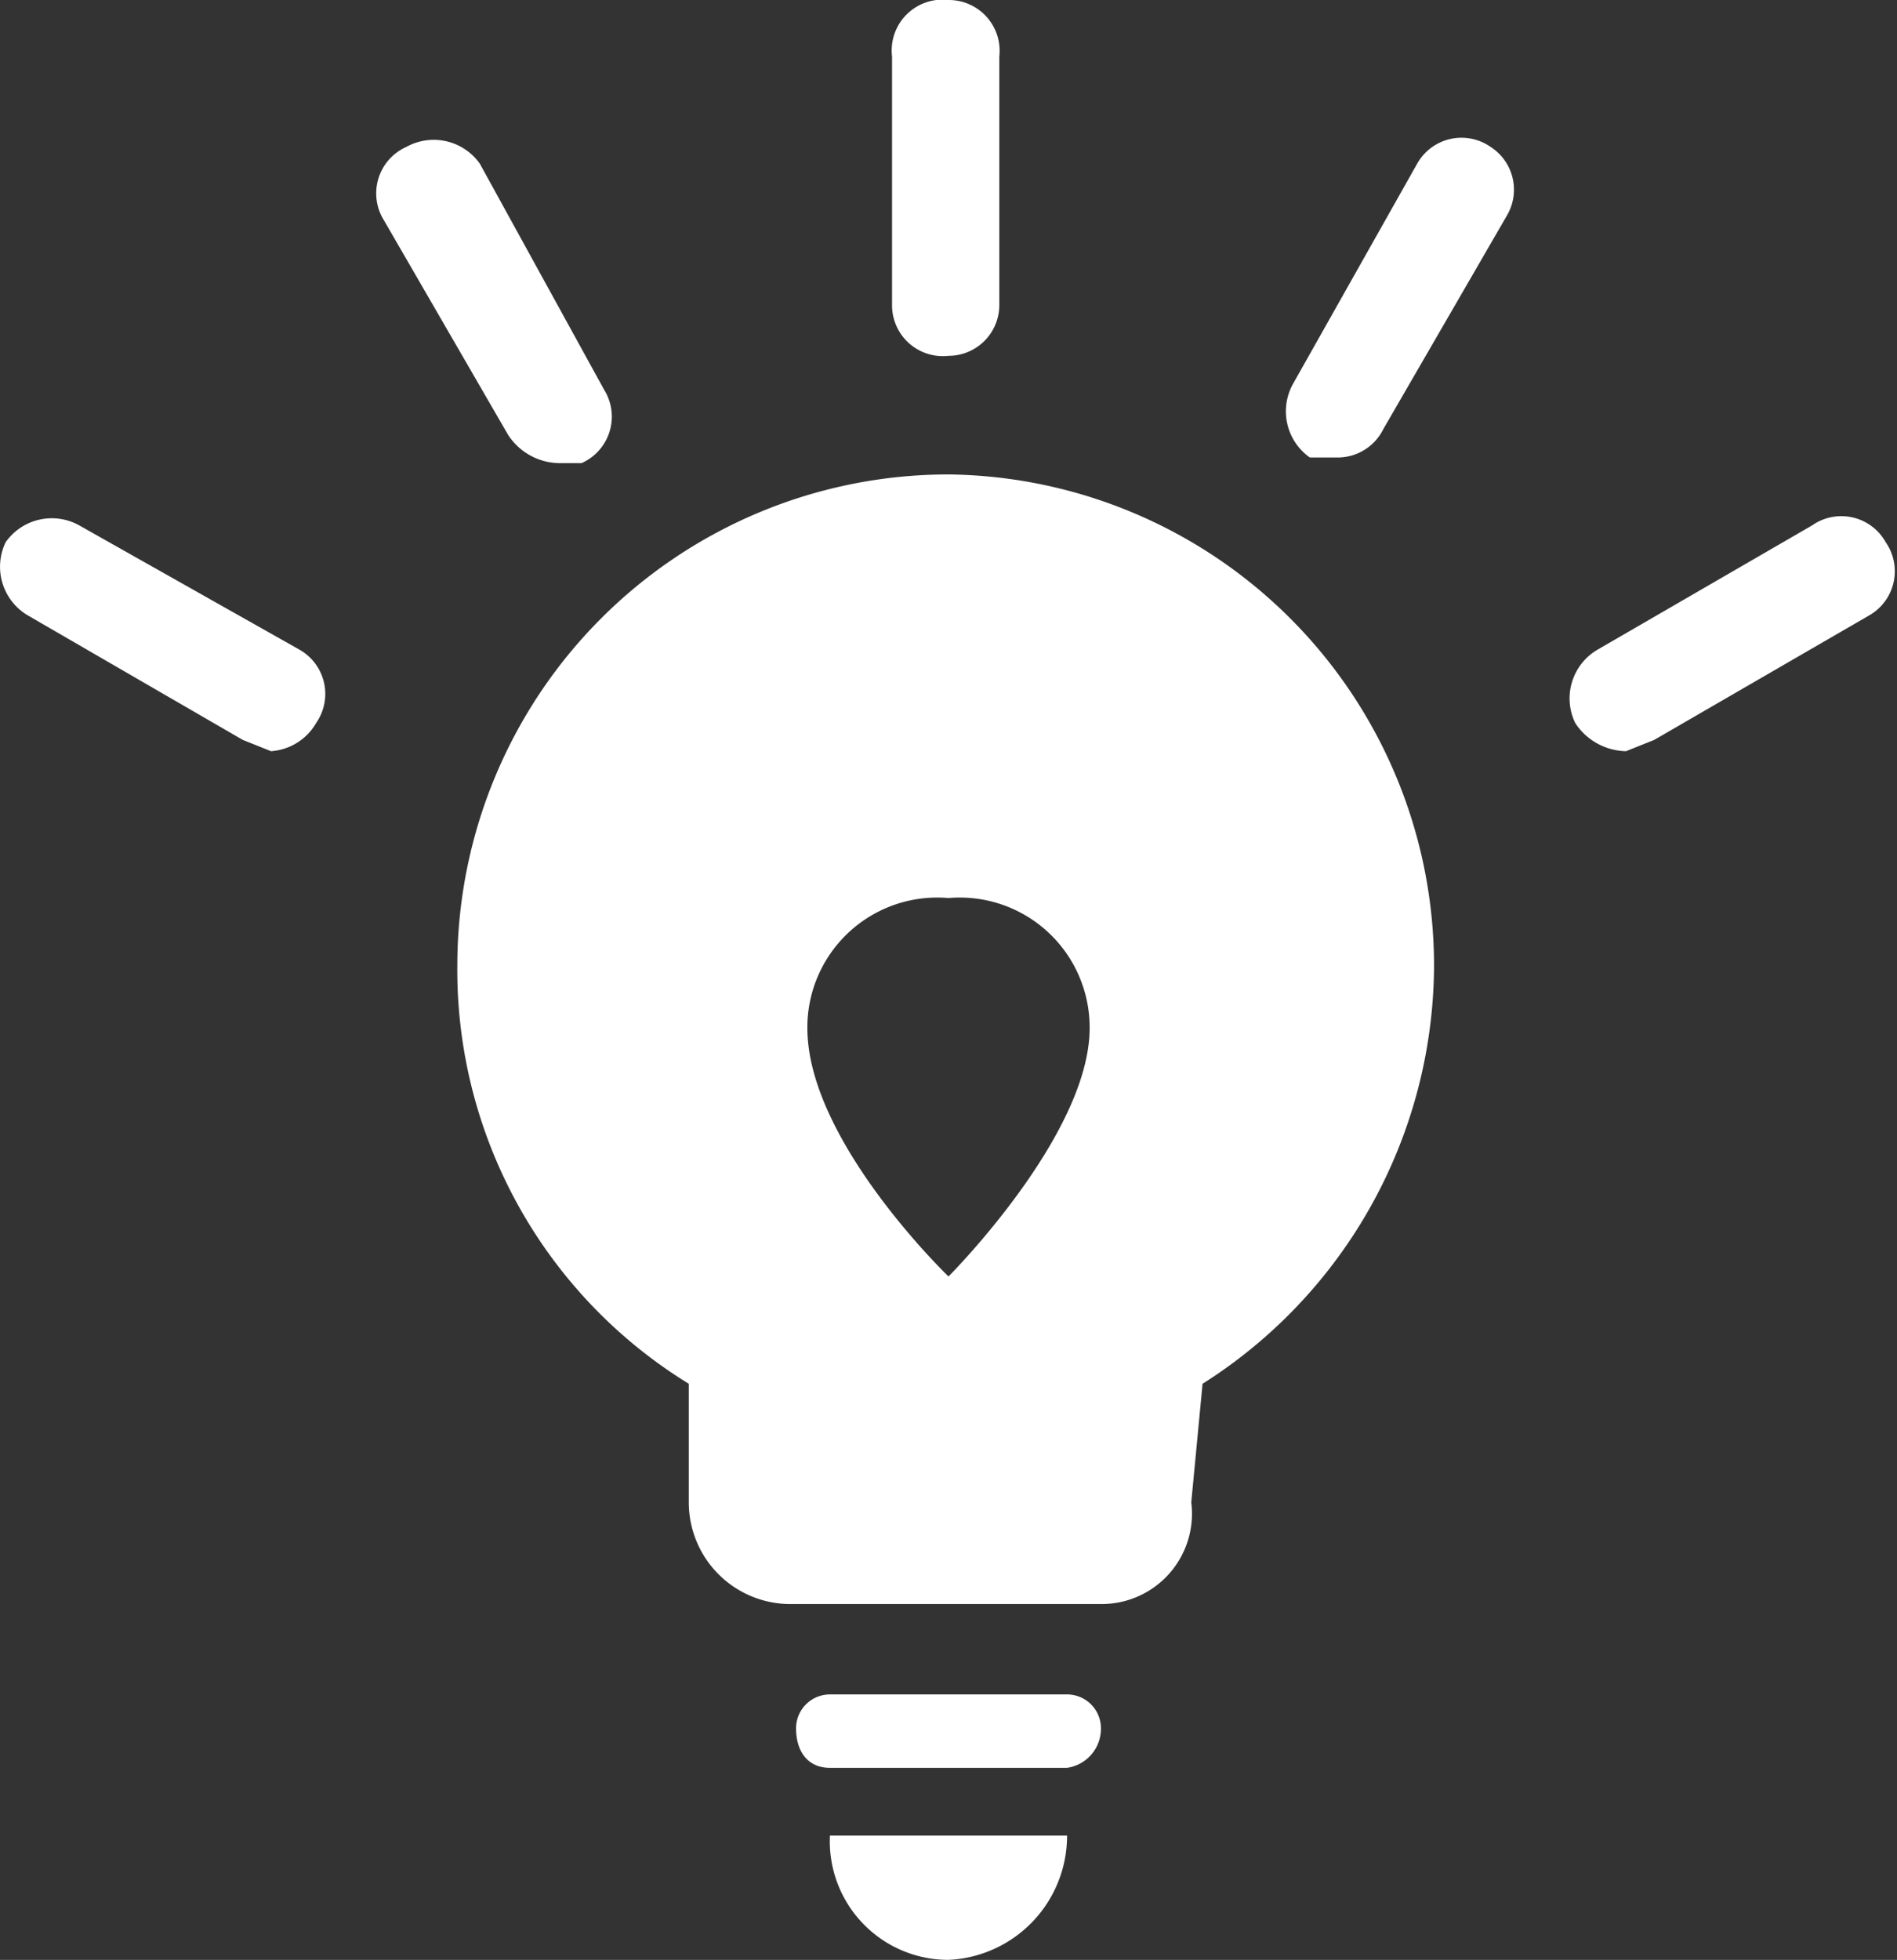 <svg id="レイヤー_1" data-name="レイヤー 1" xmlns="http://www.w3.org/2000/svg" width="33.6" height="34.7" viewBox="0 0 33.6 34.7"><rect x="0" y="0" width="33.6" height="34.7" fill="#333333" stroke="none"/><defs><style>.cls-1{fill:#fff;}</style></defs><path class="cls-1" d="M16.8,8.4a8.7,8.7,0,0,0-8.7,8.7,8.6,8.6,0,0,0,4.1,7.4v2.1a1.8,1.8,0,0,0,1.8,1.8h5.5a1.6,1.6,0,0,0,1.6-1.8l.2-2.1a8.8,8.8,0,0,0,4.1-7.4A8.7,8.7,0,0,0,16.8,8.4Zm0,14.2s-2.5-2.4-2.5-4.4a2.3,2.3,0,0,1,2.5-2.3,2.3,2.3,0,0,1,2.5,2.3C19.3,20.1,16.8,22.6,16.8,22.6Z"/><path class="cls-1" d="M16.8,34.7a2.2,2.2,0,0,0,2.1-2.2H14.7A2.1,2.1,0,0,0,16.8,34.7Z"/><path class="cls-1" d="M18.9,30H14.7a.6.6,0,0,0-.6.6c0,.4.2.7.6.7h4.2a.7.7,0,0,0,.6-.7A.6.6,0,0,0,18.9,30Z"/><path class="cls-1" d="M16.8,6.3a.9.9,0,0,0,.9-.9V1a.9.9,0,0,0-.9-1,.9.9,0,0,0-1,1V5.4A.9.9,0,0,0,16.8,6.3Z"/><path class="cls-1" d="M9,7.7a1.1,1.1,0,0,0,.9.5h.4a.9.9,0,0,0,.4-1.3L8.5,2.9a1,1,0,0,0-1.3-.3.9.9,0,0,0-.4,1.3Z"/><path class="cls-1" d="M.5,10.9l3.8,2.2.5.2a1,1,0,0,0,.8-.5.9.9,0,0,0-.3-1.3L1.4,9.3a1,1,0,0,0-1.3.3A1,1,0,0,0,.5,10.9Z"/><path class="cls-1" d="M33.4,9.6a.9.9,0,0,0-1.3-.3l-3.8,2.2a1,1,0,0,0-.4,1.3,1.1,1.1,0,0,0,.9.5l.5-.2,3.8-2.2A.9.9,0,0,0,33.4,9.6Z"/><path class="cls-1" d="M26.4,2.6a.9.9,0,0,0-1.3.3L22.9,6.8a1,1,0,0,0,.3,1.3h.5a.9.9,0,0,0,.8-.5l2.2-3.8A.9.9,0,0,0,26.4,2.6Z"/></svg>